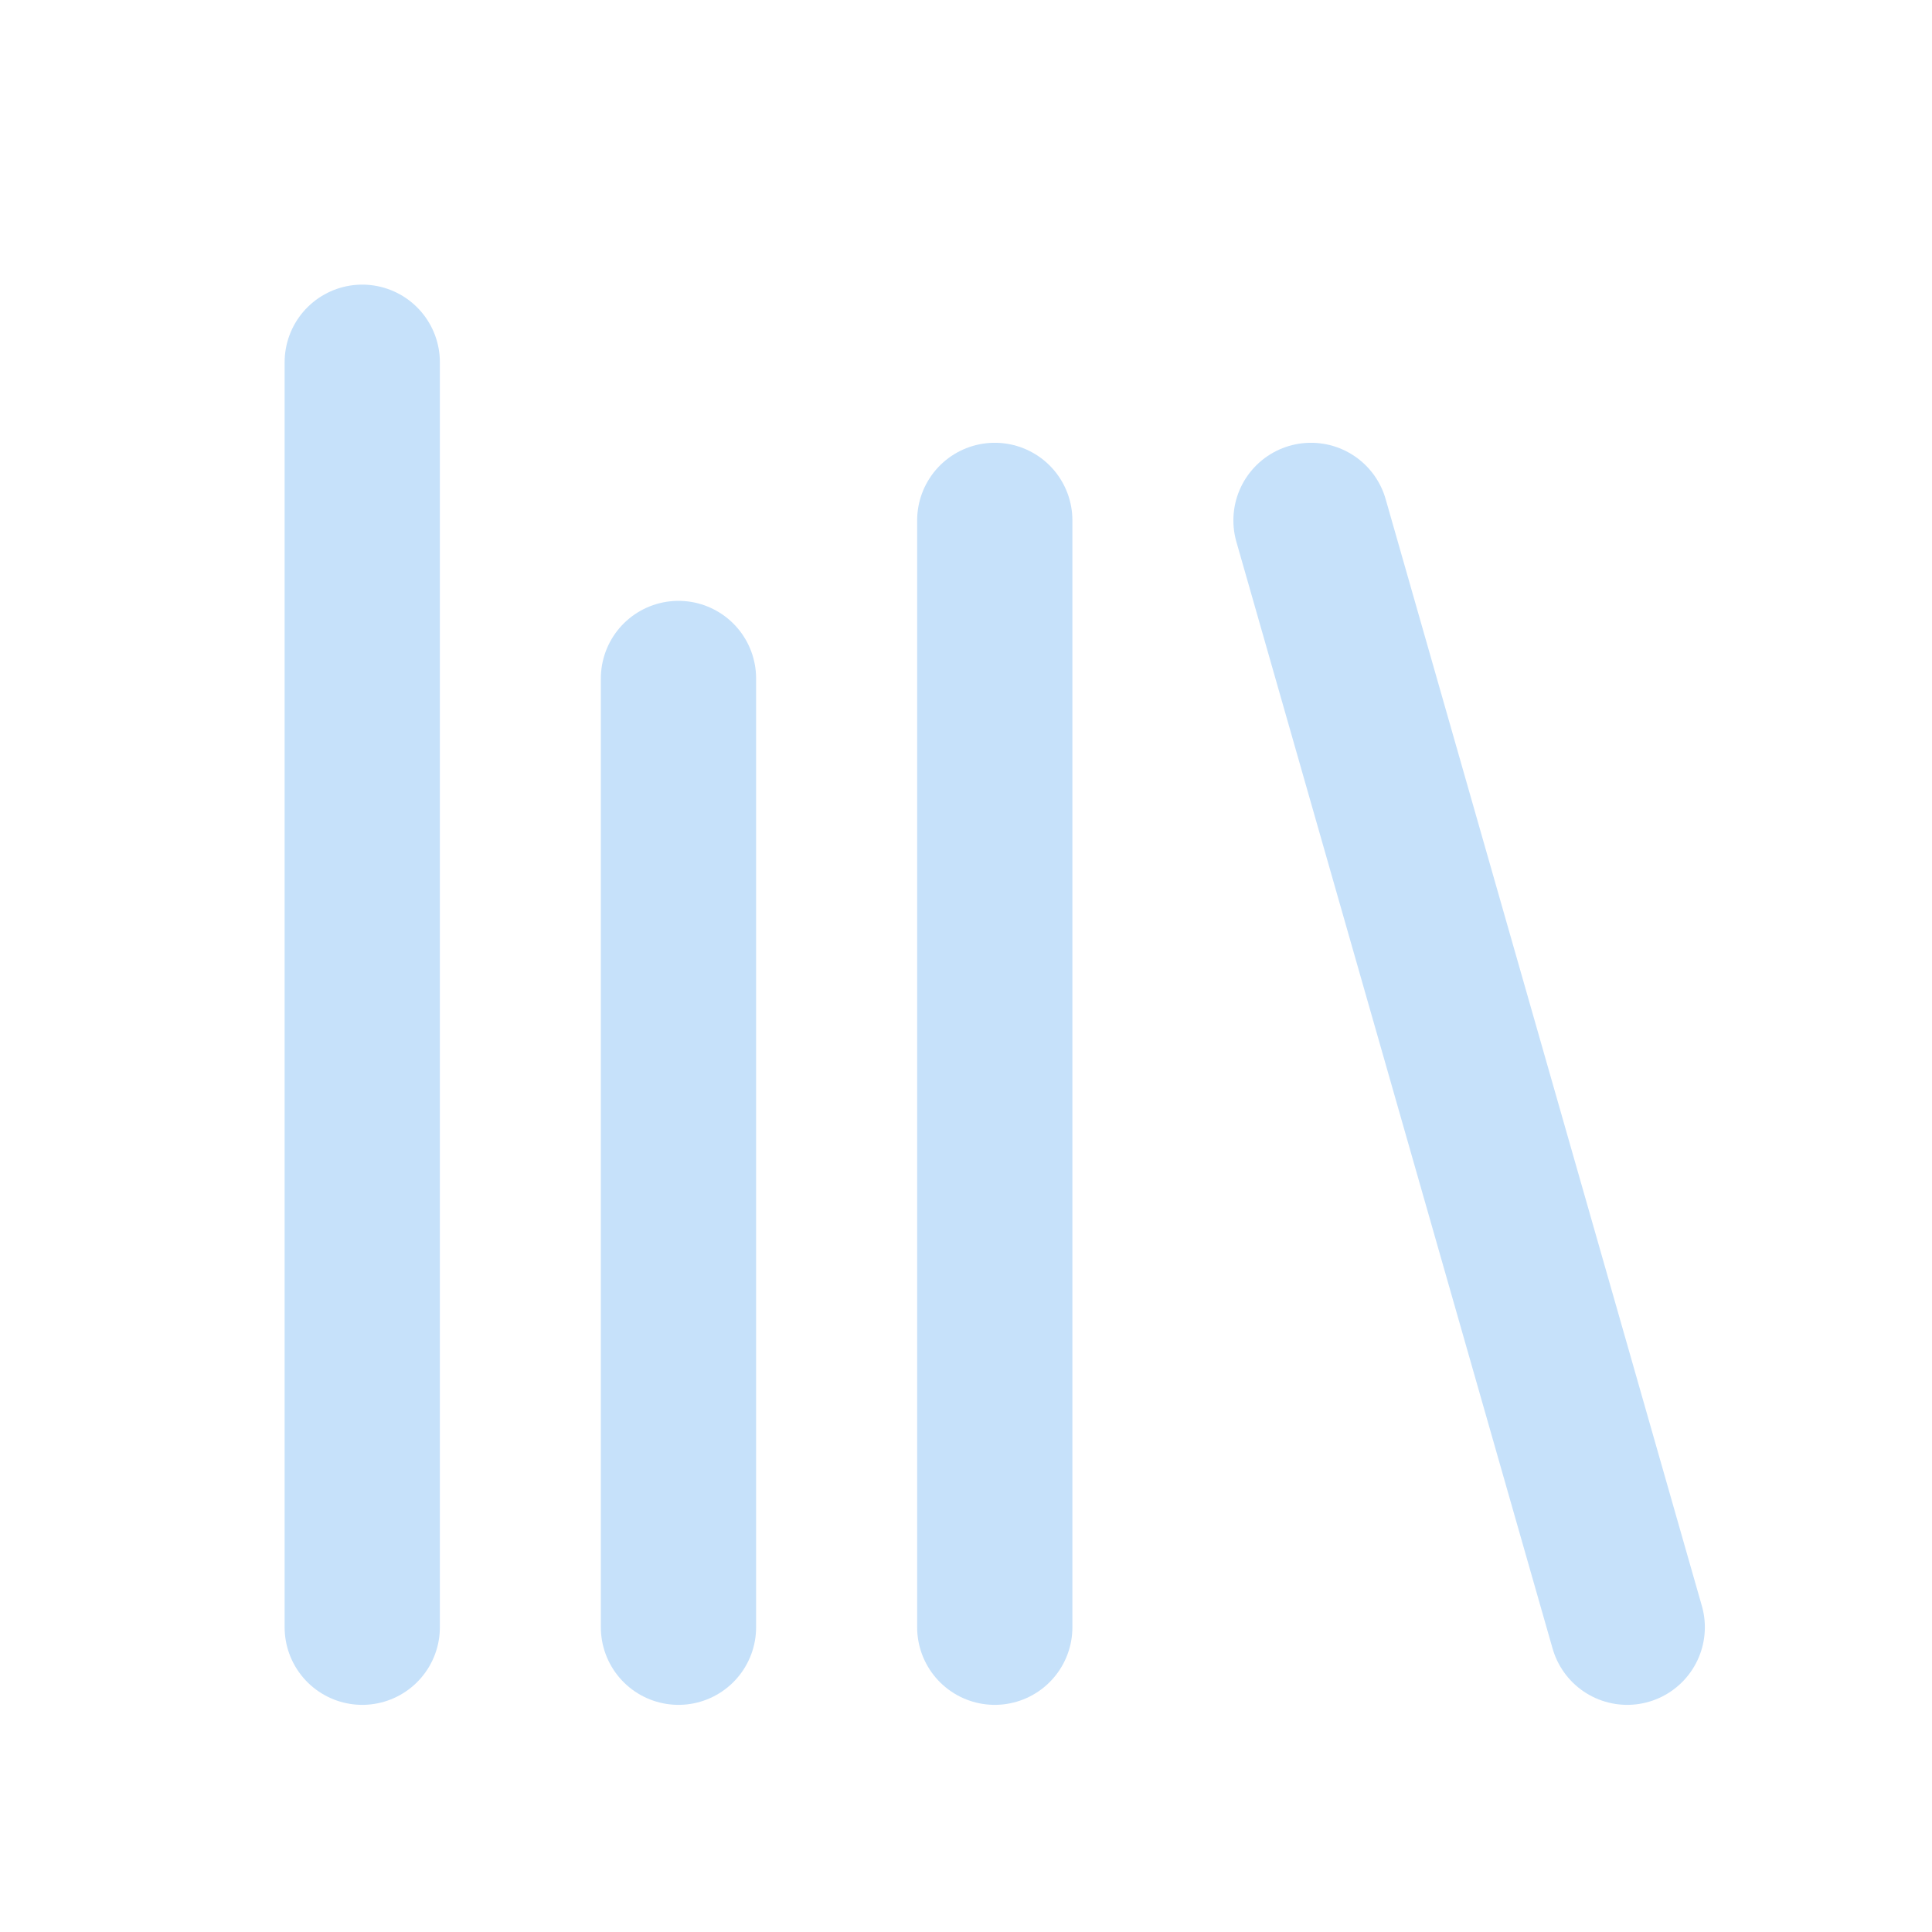 <svg width="28" height="28" viewBox="0 0 28 28" fill="none" xmlns="http://www.w3.org/2000/svg">
<path d="M19 7.542L23.583 23.583M14.417 7.542V23.583M9.833 9.833V23.583M5.25 5.25V23.583" stroke="#C6E1FA" stroke-width="2.25" stroke-linecap="round" stroke-linejoin="round"/>
</svg>
